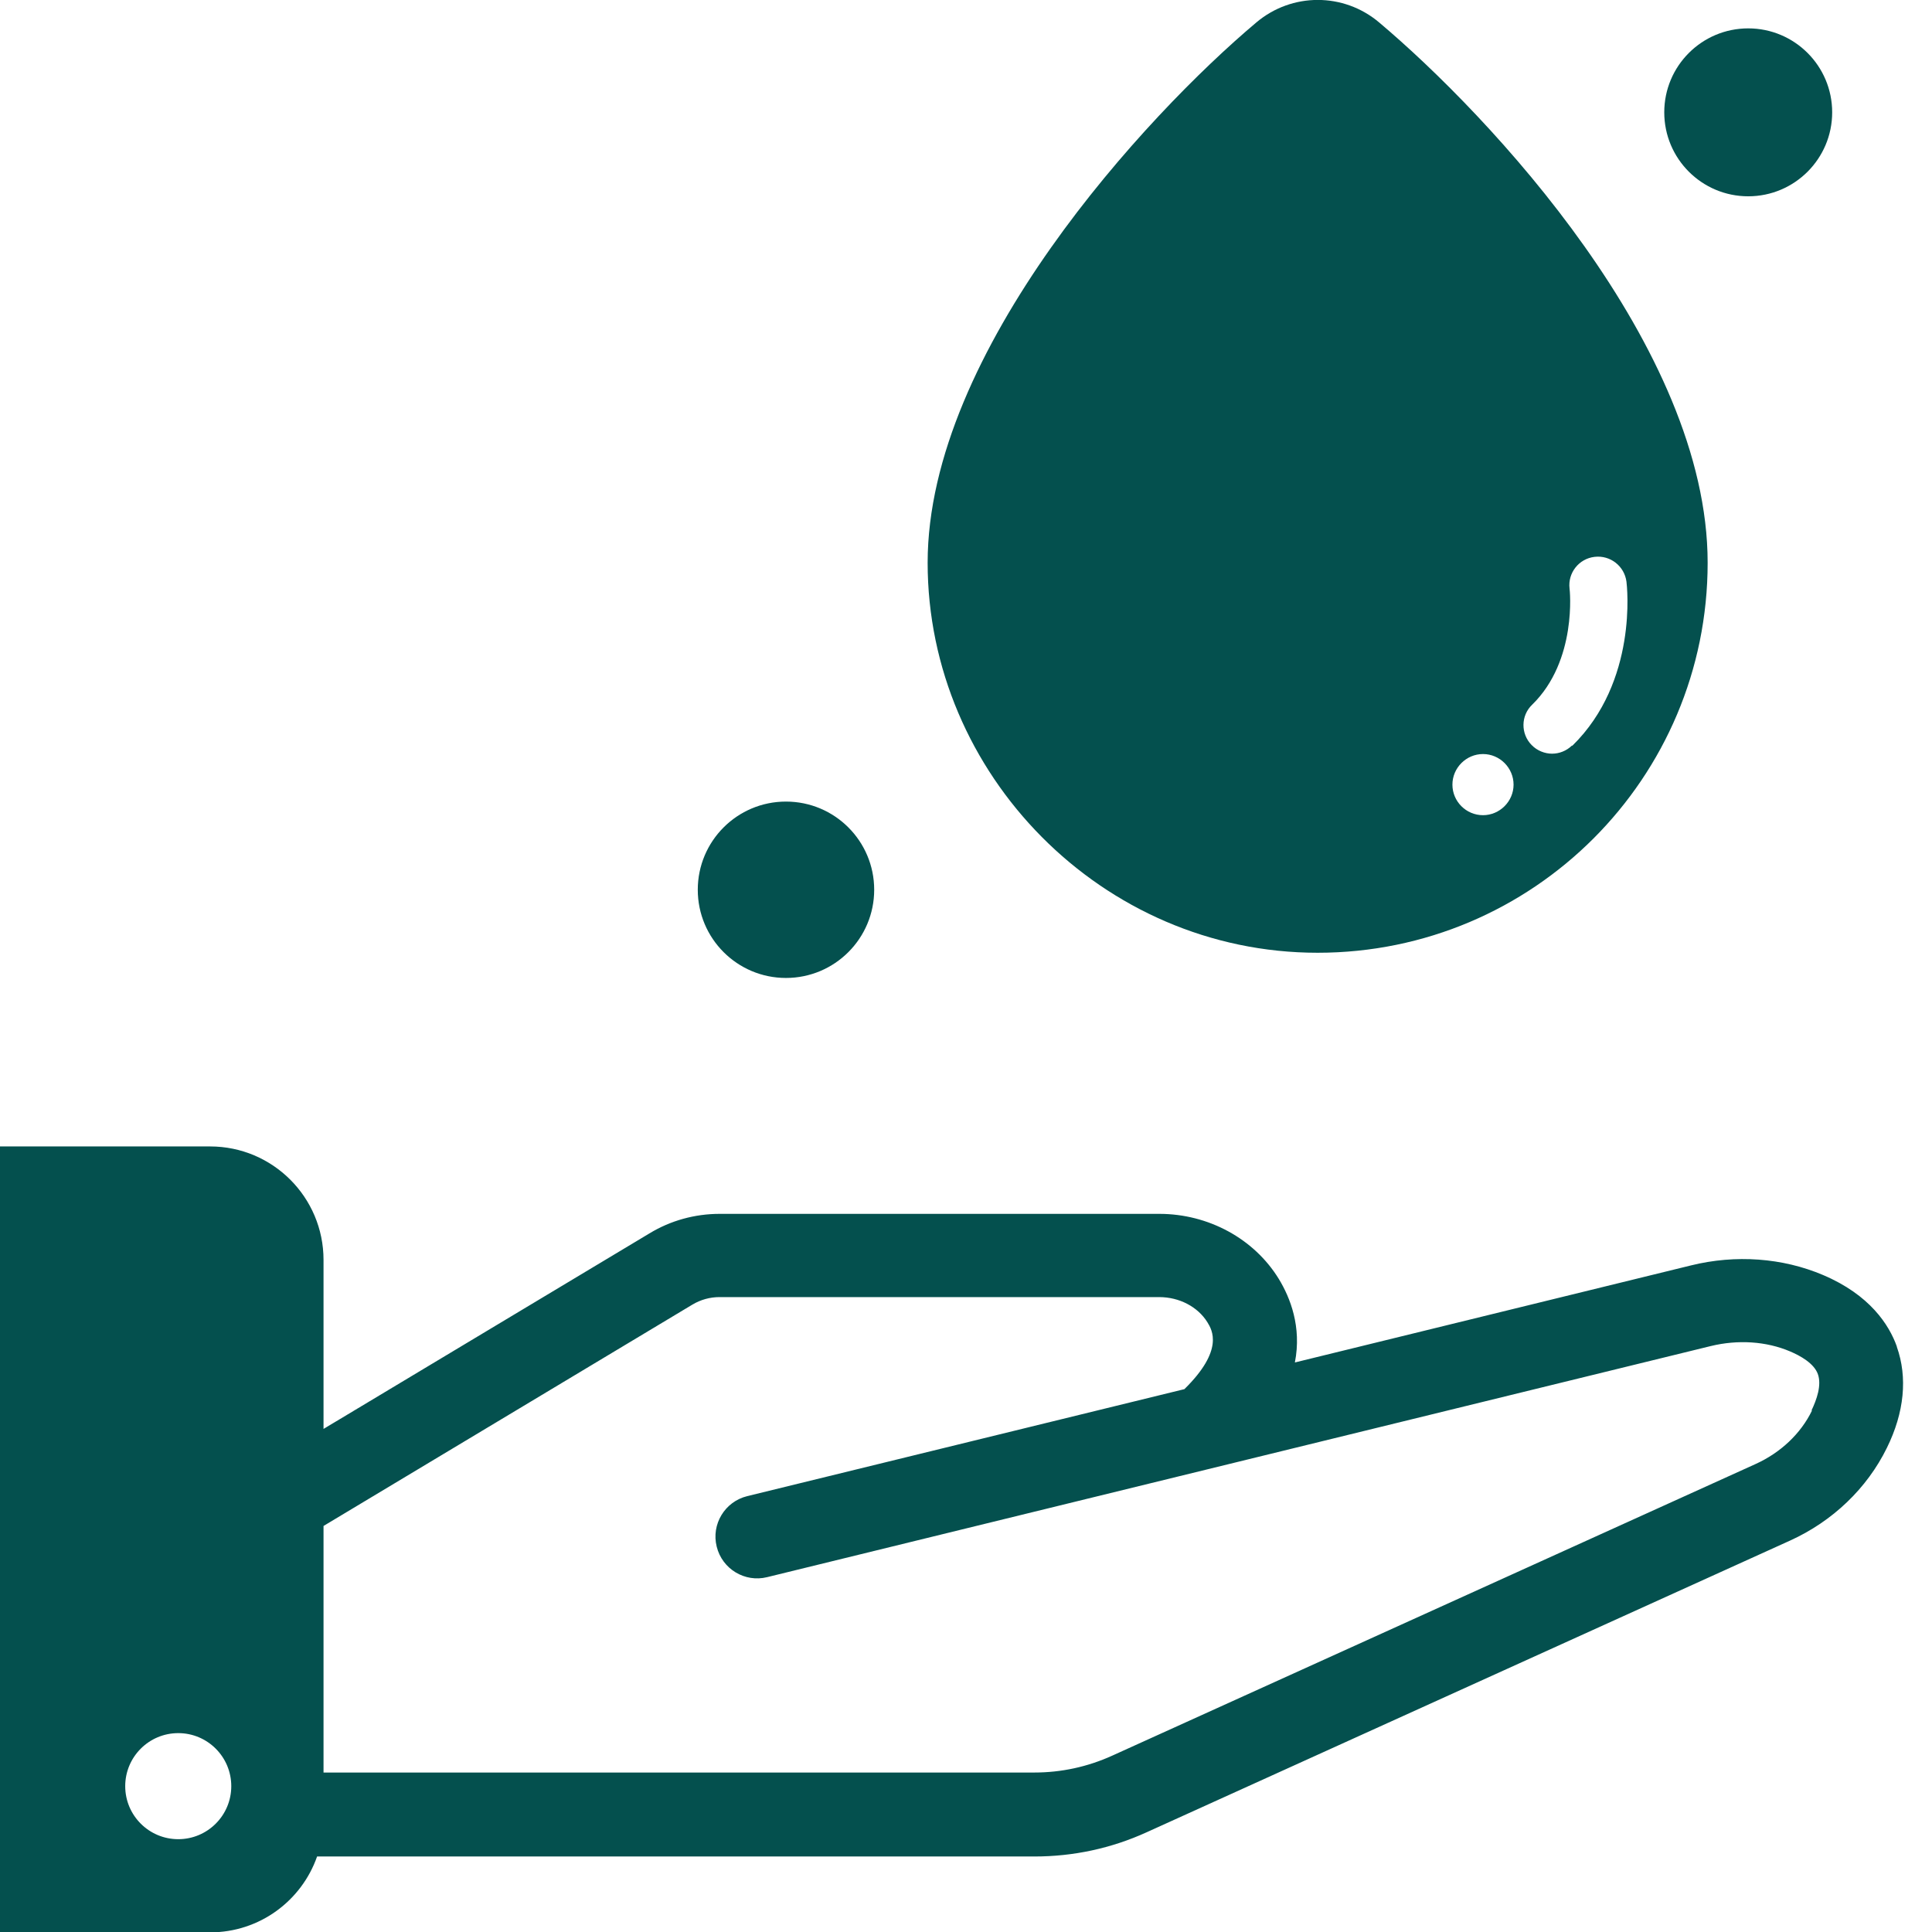 <svg xmlns="http://www.w3.org/2000/svg" fill="none" viewBox="0 0 48 48" height="48" width="48">
<g clip-path="url(#clip0_2112_8967)" id="Layer_1">
<path fill="#04504E" d="M19.527 24.297C20.738 24.297 21.719 23.316 21.719 22.106C21.719 20.896 20.738 19.915 19.527 19.915C18.317 19.915 17.336 20.896 17.336 22.106C17.336 23.316 18.317 24.297 19.527 24.297Z" id="Vector"></path>
<path fill="#04504E" d="M43.434 4.877C44.586 4.877 45.52 3.943 45.52 2.791C45.52 1.639 44.586 0.705 43.434 0.705C42.282 0.705 41.348 1.639 41.348 2.791C41.348 3.943 42.282 4.877 43.434 4.877Z" id="Vector_2"></path>
<path fill="#04504E" d="M47.126 33.452C46.934 32.916 46.458 32.171 45.292 31.677C44.29 31.251 43.123 31.164 42.011 31.439L32.171 33.85C32.345 32.962 32.052 32.235 31.773 31.777C31.16 30.775 30.021 30.158 28.804 30.158H17.879C17.266 30.158 16.662 30.323 16.136 30.643L8.038 35.501V31.302C8.038 29.746 6.775 28.483 5.22 28.483H0V48.009H5.22C6.451 48.009 7.494 47.222 7.878 46.124H25.697C26.667 46.124 27.61 45.923 28.493 45.52L44.468 38.278C45.529 37.798 46.385 36.979 46.879 35.972C47.314 35.09 47.396 34.22 47.126 33.461V33.452ZM4.429 45.694C3.701 45.694 3.111 45.104 3.111 44.377C3.111 43.649 3.701 43.059 4.429 43.059C5.156 43.059 5.746 43.649 5.746 44.377C5.746 45.104 5.156 45.694 4.429 45.694ZM45.017 35.048C44.738 35.62 44.239 36.092 43.613 36.375L27.637 43.617C27.024 43.896 26.37 44.038 25.697 44.038H8.038V37.912L17.202 32.413C17.407 32.29 17.641 32.226 17.874 32.226H28.799C29.302 32.226 29.76 32.468 29.998 32.852C30.117 33.045 30.414 33.543 29.426 34.513L18.565 37.171C18.007 37.308 17.668 37.871 17.806 38.425C17.943 38.983 18.506 39.321 19.059 39.184L42.501 33.443C43.178 33.278 43.883 33.324 44.473 33.575C44.733 33.685 45.068 33.873 45.164 34.138C45.264 34.417 45.132 34.779 45.008 35.039L45.017 35.048Z" id="Vector_3"></path>
<path fill="#04504E" d="M34.265 0.558C33.382 -0.188 32.096 -0.188 31.213 0.558C28.482 2.855 23.047 8.729 23.047 13.981C23.047 19.233 27.384 23.671 32.736 23.671C38.089 23.671 42.426 19.334 42.426 13.981C42.426 8.628 36.991 2.855 34.265 0.558ZM36.845 20.253C36.424 20.253 36.085 19.91 36.085 19.494C36.085 19.077 36.428 18.734 36.845 18.734C37.261 18.734 37.604 19.077 37.604 19.494C37.604 19.91 37.261 20.253 36.845 20.253ZM39.054 18.524C38.917 18.656 38.739 18.725 38.56 18.725C38.382 18.725 38.19 18.652 38.053 18.51C37.778 18.231 37.783 17.778 38.066 17.508C39.192 16.41 39 14.64 38.995 14.621C38.949 14.232 39.228 13.88 39.617 13.835C40.006 13.789 40.358 14.063 40.409 14.452C40.422 14.553 40.697 16.932 39.064 18.528L39.054 18.524Z" id="Vector_4"></path>
</g>
<defs>
<clipPath id="clip0_2112_8967">
<rect fill="white" height="48" width="47.282"></rect>
</clipPath>
</defs>
</svg>
